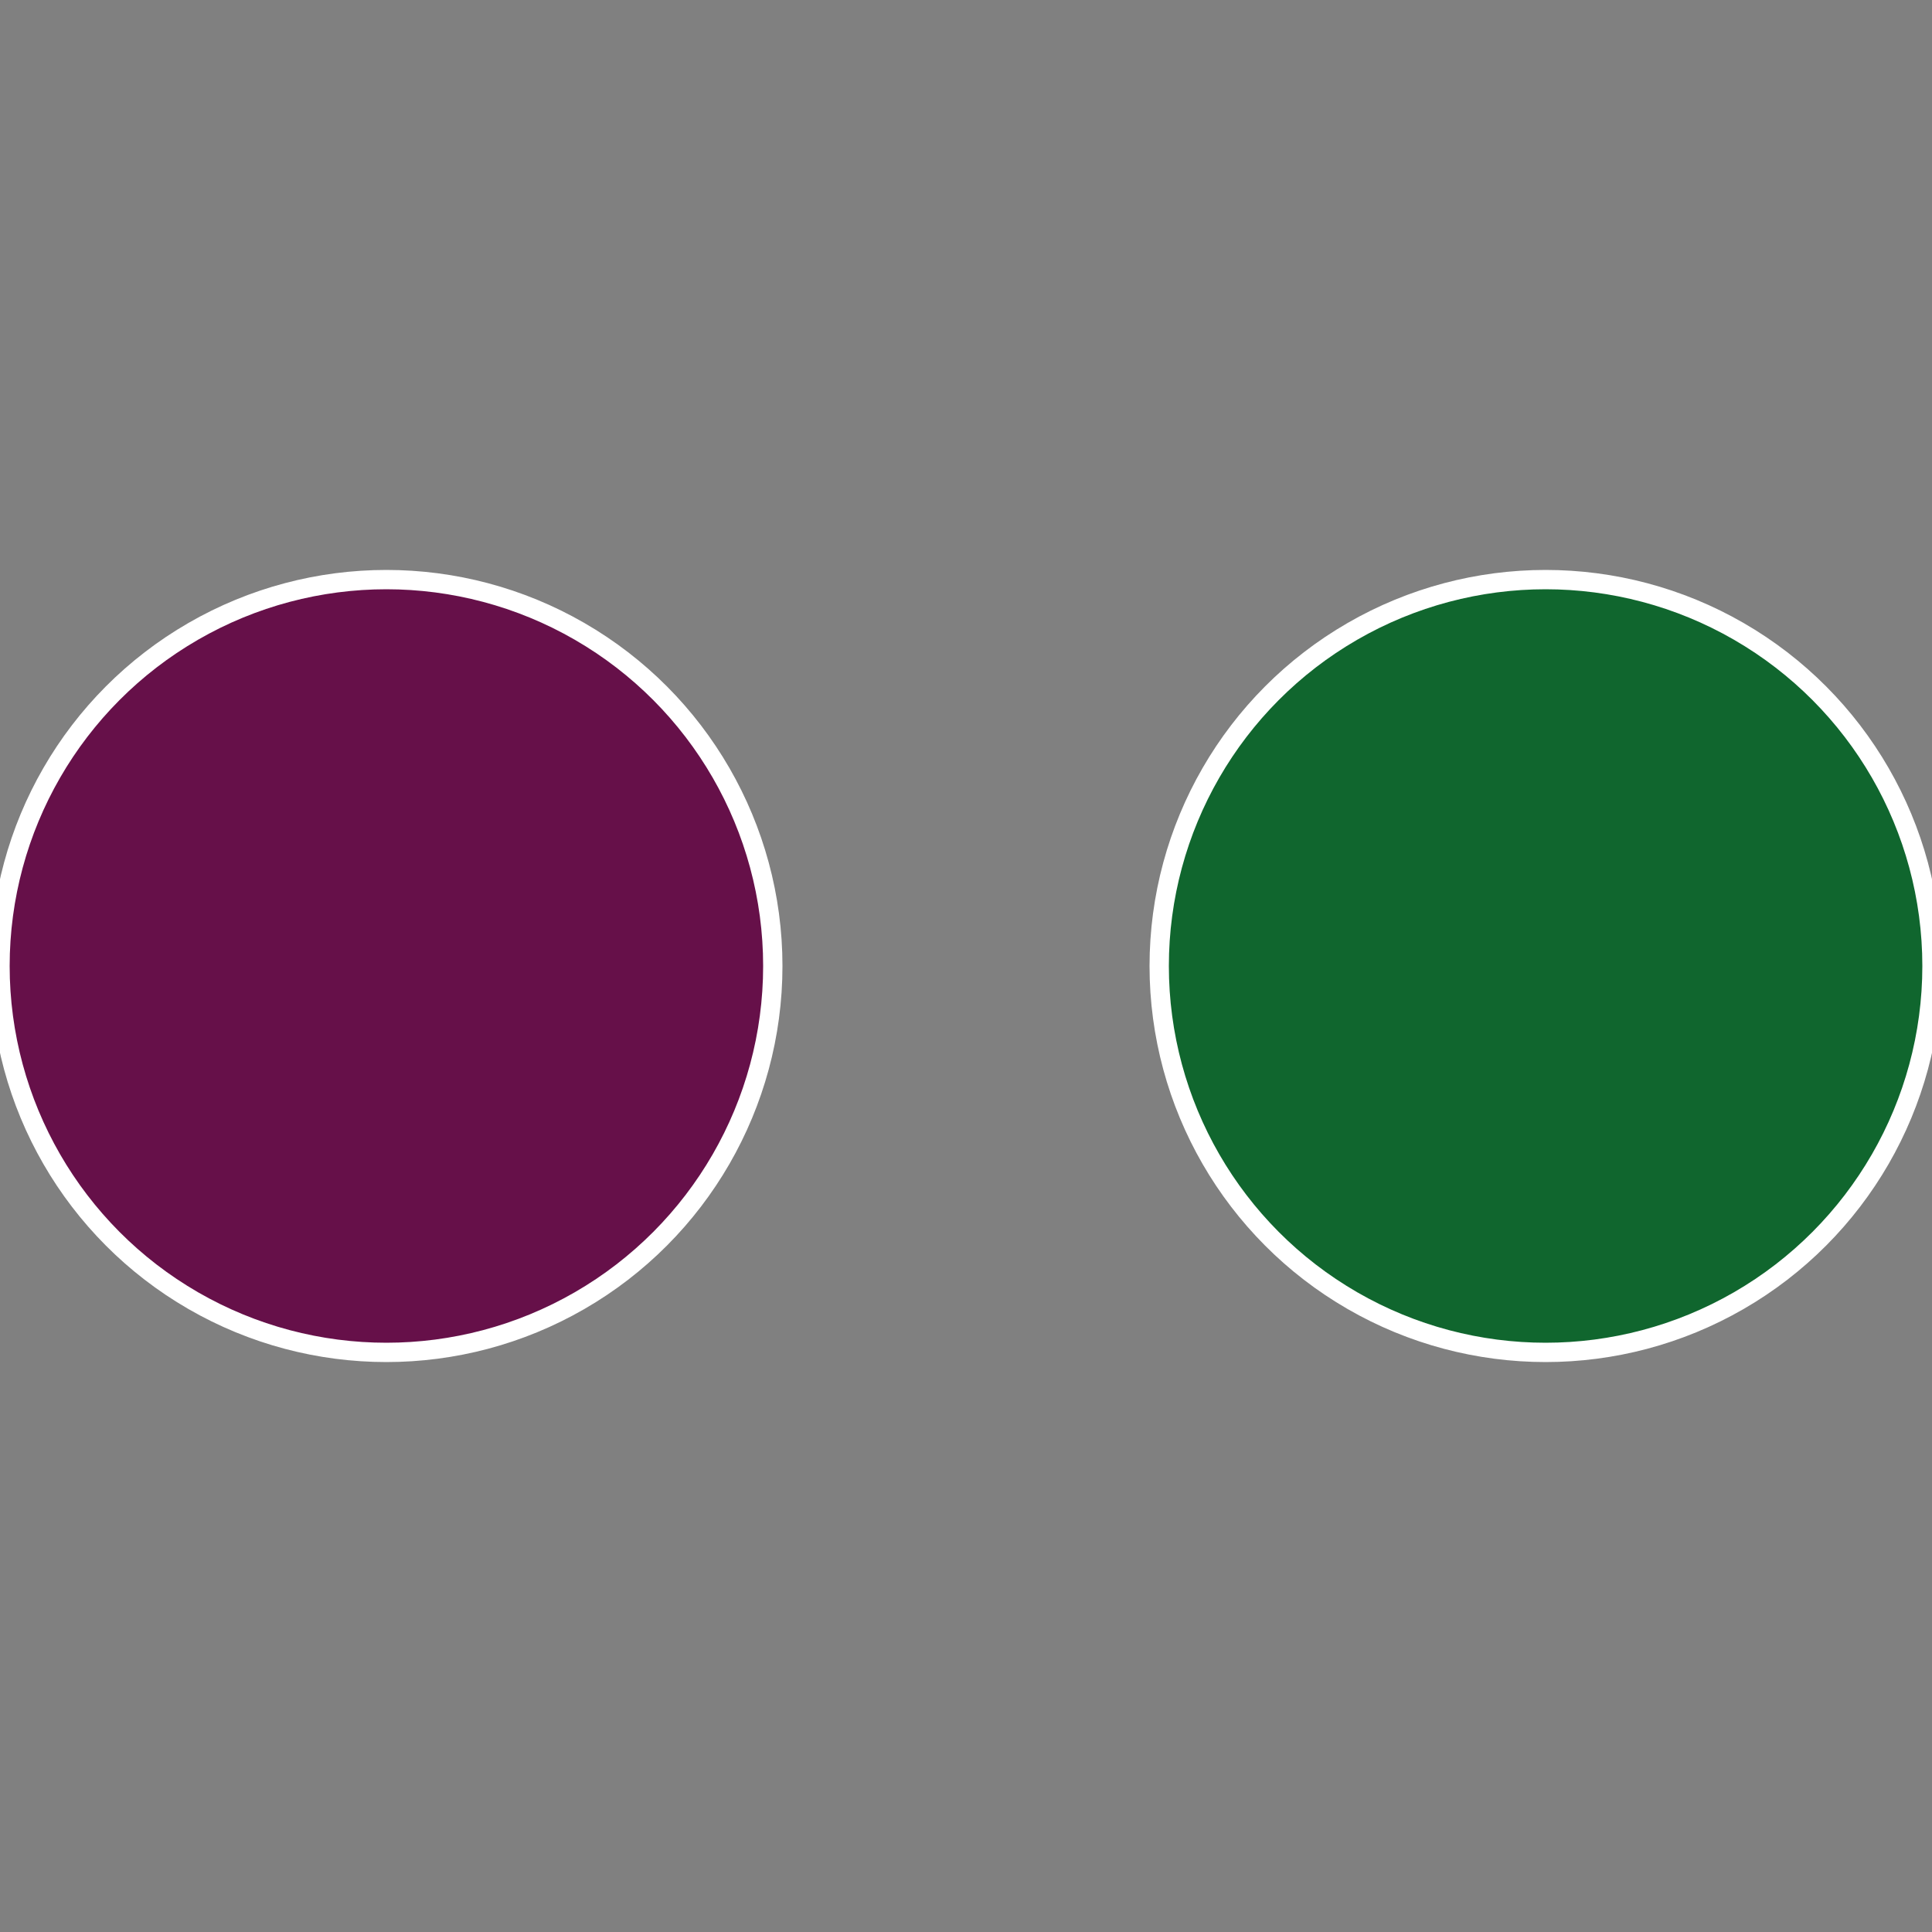 <?xml version="1.0" standalone="no"?>
<svg width="500" height="500" viewBox="-1 -1 2 2" xmlns="http://www.w3.org/2000/svg">
 
                <rect x="-1" y="-1" width="2" height="2" fill="#808080" stroke="none"/>
 
                <circle cx="0.6" cy="0" r="0.4" fill="#10662e" stroke="#fff" stroke-width="1%" />
             
                <circle cx="-0.6" cy="7.3478807948841E-17" r="0.4" fill="#661049" stroke="#fff" stroke-width="1%" />
            </svg>
